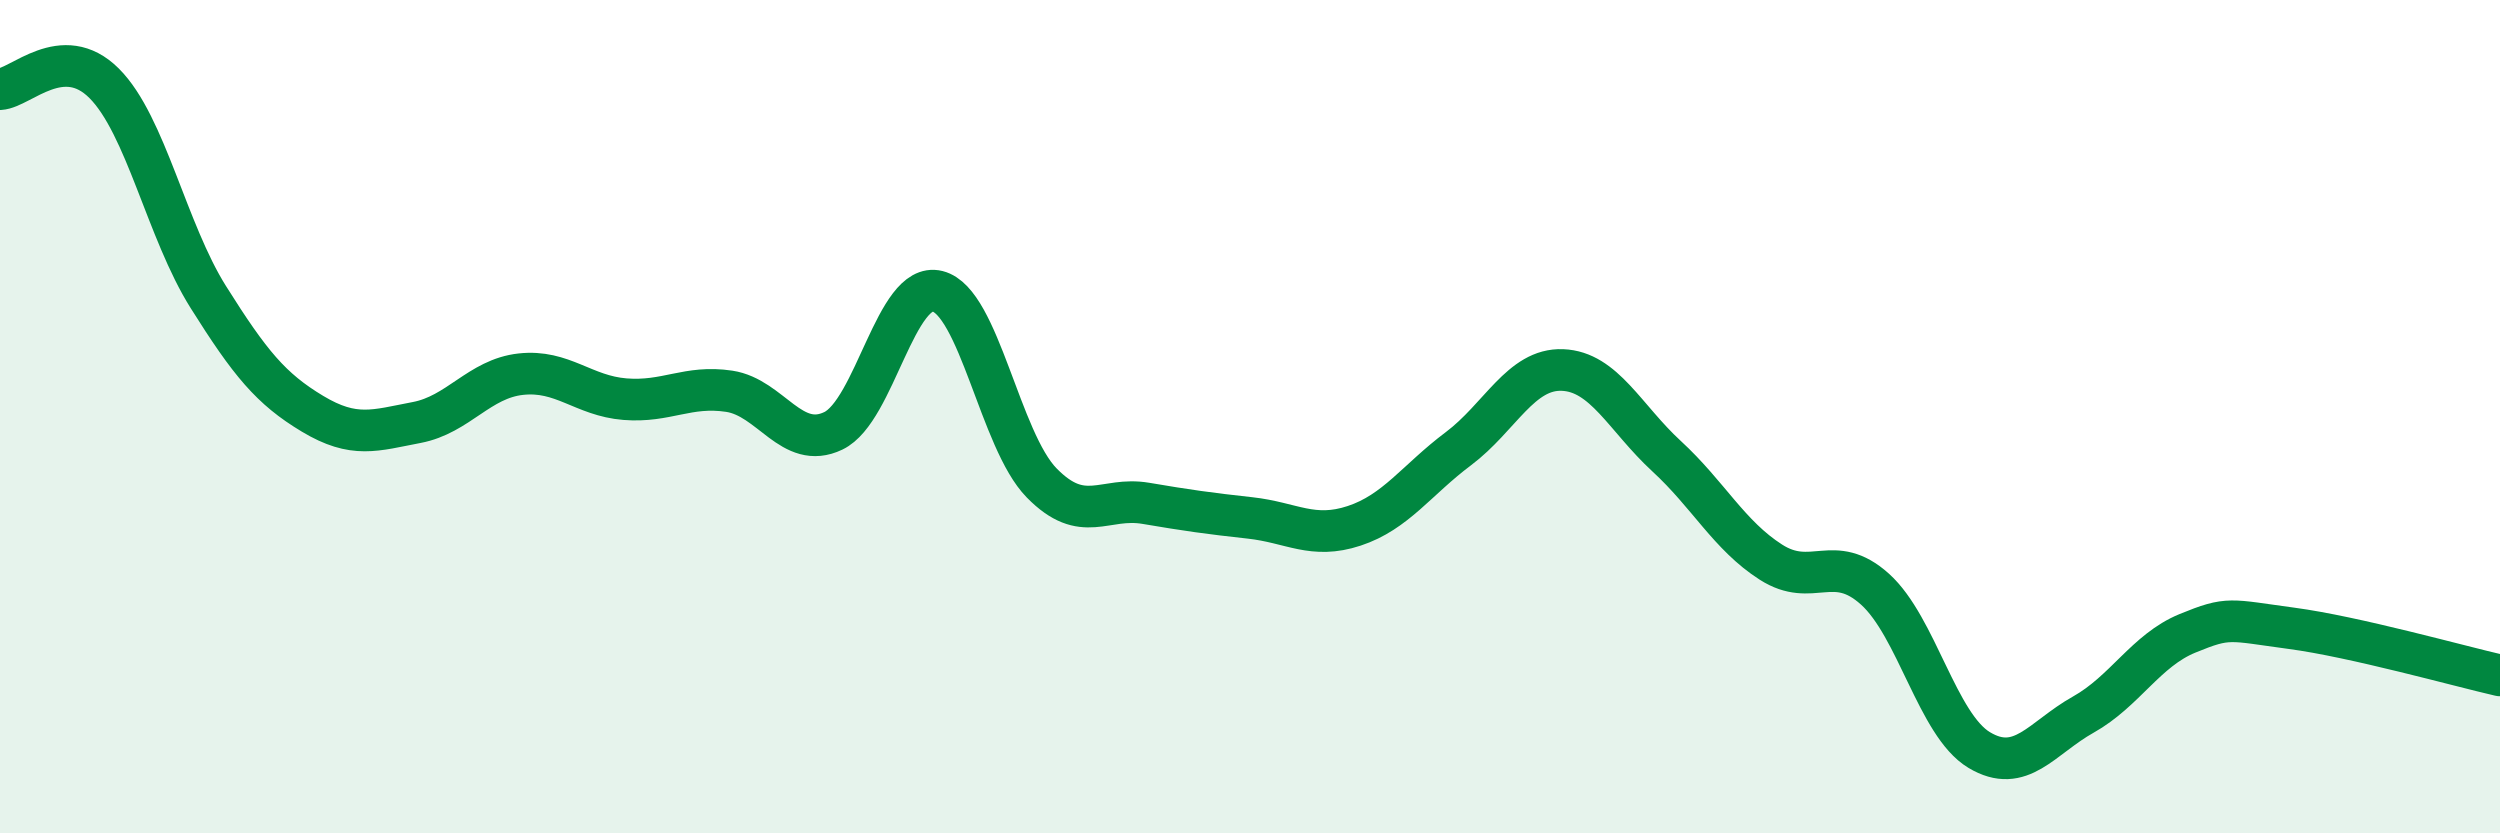 
    <svg width="60" height="20" viewBox="0 0 60 20" xmlns="http://www.w3.org/2000/svg">
      <path
        d="M 0,2.14 C 0.5,2.11 1.5,1 2.5,2 C 3.5,3 4,5.54 5,7.13 C 6,8.72 6.5,9.33 7.5,9.93 C 8.5,10.53 9,10.33 10,10.14 C 11,9.95 11.5,9.09 12.5,8.98 C 13.5,8.87 14,9.5 15,9.58 C 16,9.66 16.5,9.24 17.5,9.39 C 18.5,9.54 19,10.82 20,10.34 C 21,9.86 21.5,6.74 22.5,6.99 C 23.5,7.24 24,10.57 25,11.59 C 26,12.61 26.5,11.91 27.5,12.08 C 28.5,12.25 29,12.32 30,12.43 C 31,12.54 31.5,12.95 32.5,12.62 C 33.5,12.29 34,11.52 35,10.77 C 36,10.02 36.5,8.84 37.5,8.88 C 38.5,8.92 39,10.03 40,10.95 C 41,11.87 41.5,12.85 42.5,13.49 C 43.5,14.13 44,13.24 45,14.14 C 46,15.04 46.5,17.4 47.5,18 C 48.5,18.6 49,17.71 50,17.15 C 51,16.59 51.5,15.61 52.5,15.2 C 53.5,14.79 53.5,14.88 55,15.08 C 56.5,15.28 59,15.98 60,16.21L60 20L0 20Z"
        fill="#008740"
        opacity="0.1"
        stroke-linecap="round"
        stroke-linejoin="round"
      />
      <path
        d="M 0,2.14 C 0.5,2.11 1.5,1 2.5,2 C 3.5,3 4,5.54 5,7.13 C 6,8.72 6.5,9.33 7.5,9.93 C 8.5,10.53 9,10.33 10,10.14 C 11,9.95 11.5,9.09 12.5,8.98 C 13.5,8.87 14,9.5 15,9.58 C 16,9.66 16.5,9.24 17.5,9.39 C 18.5,9.54 19,10.82 20,10.34 C 21,9.86 21.5,6.74 22.5,6.99 C 23.5,7.24 24,10.57 25,11.59 C 26,12.61 26.5,11.91 27.5,12.08 C 28.5,12.25 29,12.32 30,12.43 C 31,12.54 31.5,12.95 32.5,12.62 C 33.5,12.29 34,11.52 35,10.77 C 36,10.02 36.5,8.84 37.5,8.88 C 38.5,8.92 39,10.03 40,10.95 C 41,11.87 41.5,12.85 42.5,13.49 C 43.5,14.13 44,13.24 45,14.14 C 46,15.04 46.5,17.4 47.5,18 C 48.5,18.6 49,17.71 50,17.15 C 51,16.59 51.5,15.61 52.5,15.2 C 53.5,14.79 53.5,14.88 55,15.08 C 56.5,15.28 59,15.98 60,16.21"
        stroke="#008740"
        stroke-width="1"
        fill="none"
        stroke-linecap="round"
        stroke-linejoin="round"
      />
    </svg>
  